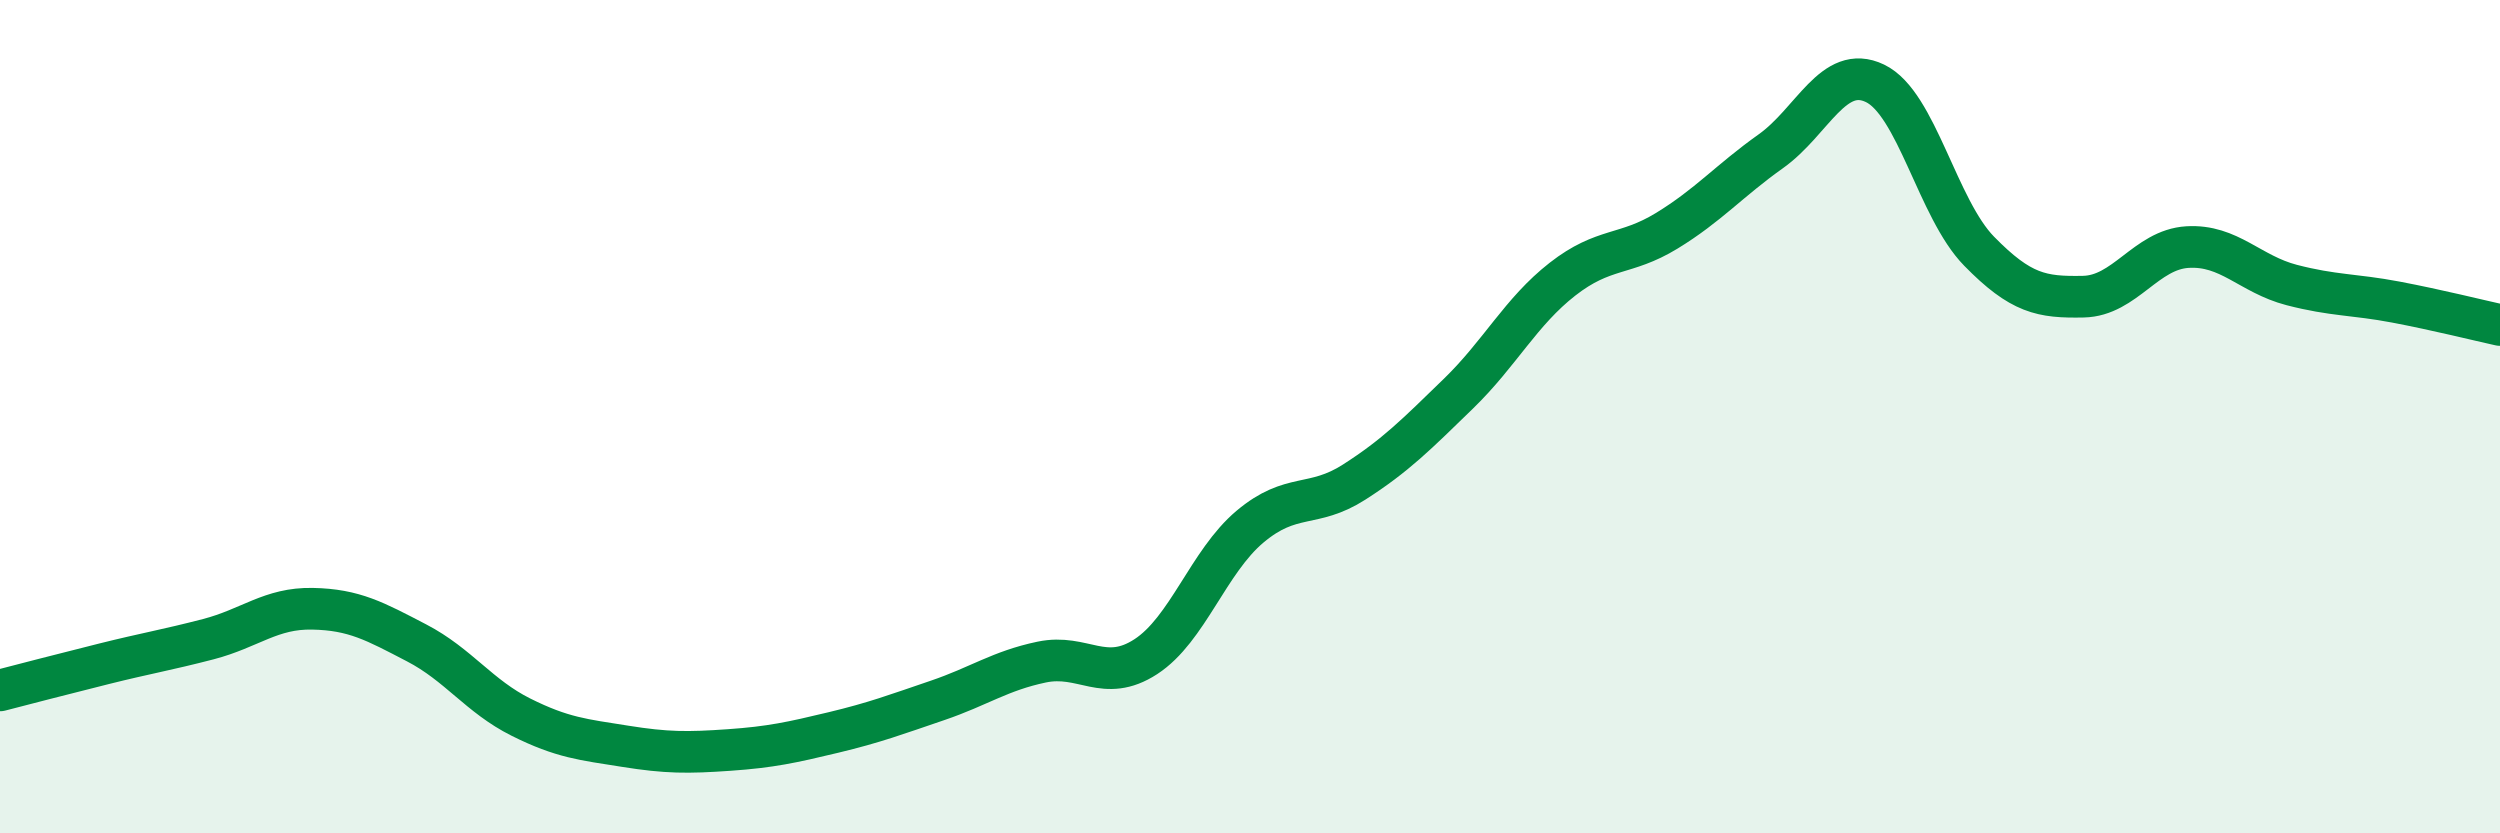 
    <svg width="60" height="20" viewBox="0 0 60 20" xmlns="http://www.w3.org/2000/svg">
      <path
        d="M 0,16.57 C 0.5,16.44 1.5,16.18 2.5,15.93 C 3.5,15.68 4,15.6 5,15.34 C 6,15.08 6.5,14.59 7.5,14.61 C 8.5,14.63 9,14.91 10,15.43 C 11,15.95 11.5,16.71 12.5,17.21 C 13.5,17.71 14,17.75 15,17.91 C 16,18.07 16.5,18.07 17.5,18 C 18.5,17.93 19,17.82 20,17.58 C 21,17.34 21.5,17.15 22.5,16.81 C 23.5,16.47 24,16.1 25,15.89 C 26,15.68 26.5,16.41 27.5,15.76 C 28.5,15.11 29,13.48 30,12.64 C 31,11.8 31.5,12.21 32.5,11.57 C 33.5,10.93 34,10.42 35,9.45 C 36,8.48 36.5,7.48 37.5,6.7 C 38.5,5.92 39,6.15 40,5.54 C 41,4.93 41.5,4.34 42.5,3.63 C 43.5,2.92 44,1.52 45,2 C 46,2.48 46.5,5.01 47.5,6.03 C 48.5,7.05 49,7.14 50,7.12 C 51,7.1 51.5,5.99 52.5,5.93 C 53.5,5.87 54,6.58 55,6.84 C 56,7.1 56.5,7.06 57.5,7.25 C 58.5,7.44 59.5,7.69 60,7.8L60 20L0 20Z"
        fill="#008740"
        opacity="0.1"
        stroke-linecap="round"
        stroke-linejoin="round"
      />
      <path
        d="M 0,16.57 C 0.5,16.44 1.5,16.18 2.5,15.93 C 3.5,15.68 4,15.6 5,15.34 C 6,15.08 6.5,14.59 7.5,14.61 C 8.5,14.63 9,14.91 10,15.43 C 11,15.95 11.5,16.71 12.5,17.21 C 13.5,17.71 14,17.75 15,17.91 C 16,18.07 16.5,18.07 17.5,18 C 18.5,17.93 19,17.82 20,17.58 C 21,17.34 21.5,17.15 22.5,16.81 C 23.5,16.47 24,16.1 25,15.89 C 26,15.68 26.5,16.41 27.5,15.76 C 28.5,15.11 29,13.48 30,12.64 C 31,11.8 31.5,12.21 32.5,11.57 C 33.5,10.93 34,10.42 35,9.45 C 36,8.48 36.5,7.48 37.5,6.7 C 38.5,5.92 39,6.15 40,5.54 C 41,4.93 41.5,4.34 42.5,3.63 C 43.5,2.92 44,1.52 45,2 C 46,2.48 46.5,5.01 47.5,6.03 C 48.5,7.05 49,7.14 50,7.12 C 51,7.1 51.5,5.99 52.5,5.93 C 53.5,5.87 54,6.58 55,6.84 C 56,7.1 56.5,7.06 57.5,7.25 C 58.5,7.44 59.5,7.69 60,7.8"
        stroke="#008740"
        stroke-width="1"
        fill="none"
        stroke-linecap="round"
        stroke-linejoin="round"
      />
    </svg>
  